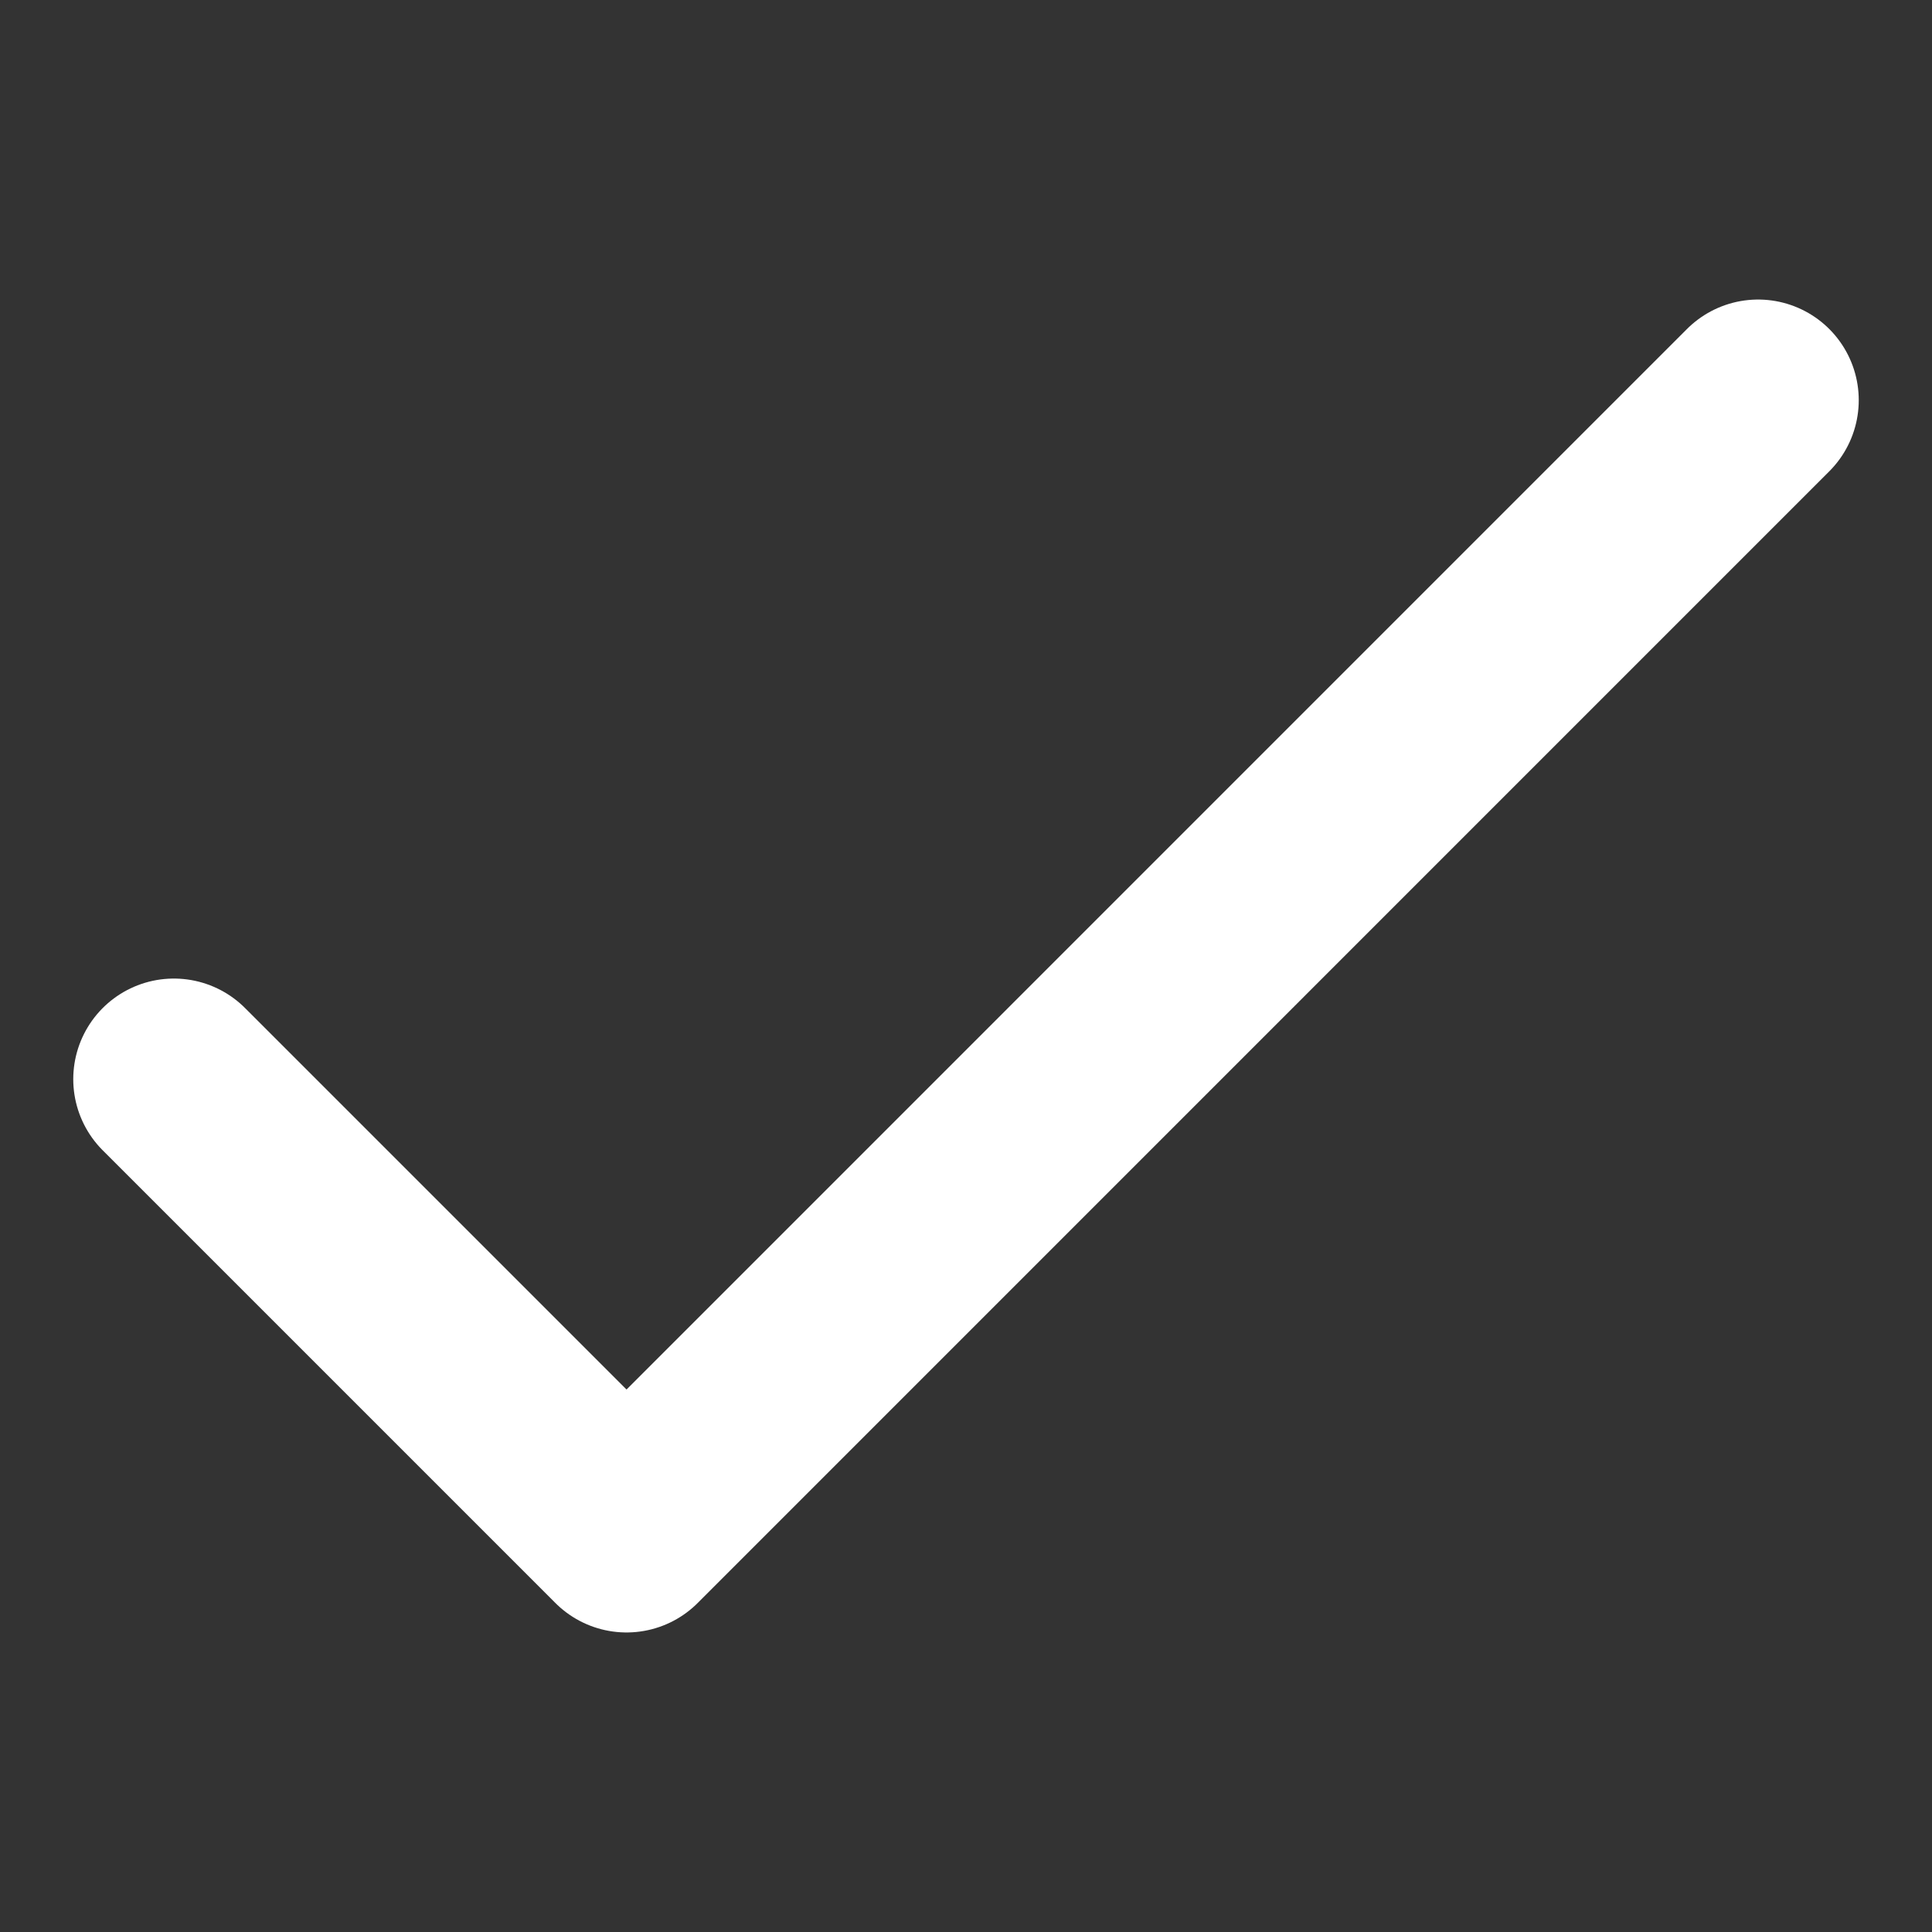 <svg width="24" height="24" viewBox="0 0 24 24" fill="none" xmlns="http://www.w3.org/2000/svg">
<rect x="0" y="0" width="24" height="24" fill="#333333" stroke="none"/>
<g clip-path="url(#clip0_3006_267655)">
<path d="M2.16 13.406L7.783 19.029L21.84 4.971" stroke="white" stroke-width="2.5" stroke-linecap="round" stroke-linejoin="round"/>
</g>
<defs>
<clipPath id="clip0_3006_267655">
<rect width="24" height="24" fill="white"/>
</clipPath>
</defs>
</svg>
